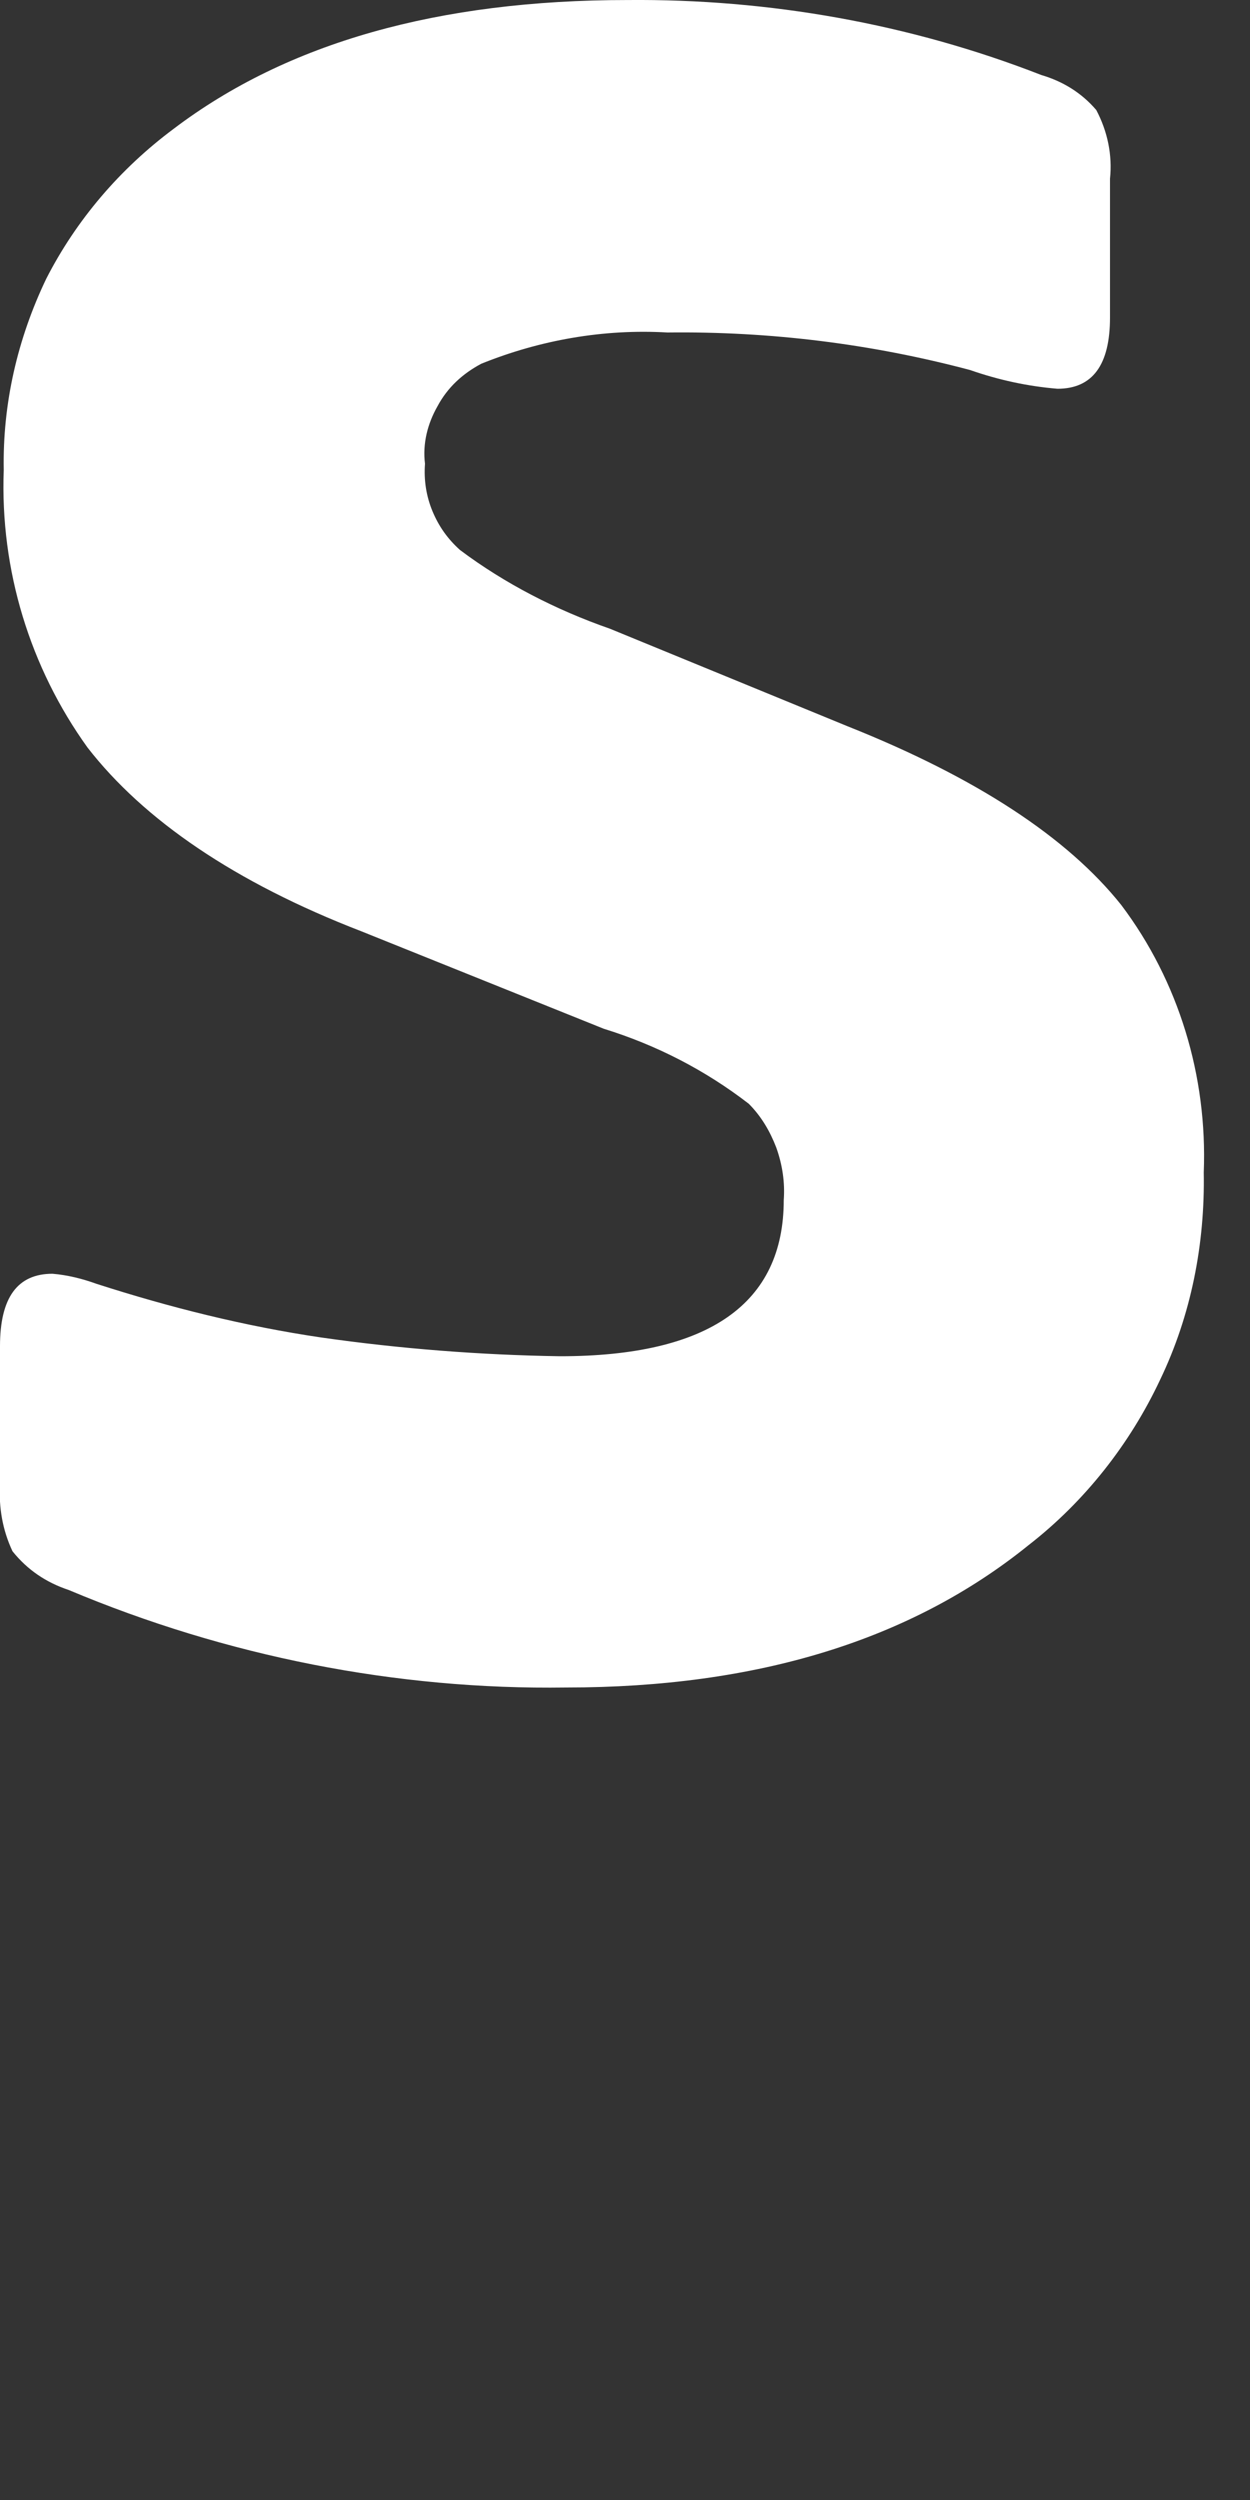 <?xml version="1.0" encoding="utf-8"?>
<svg xmlns="http://www.w3.org/2000/svg" fill="none" height="100%" overflow="visible" preserveAspectRatio="none" style="display: block;" viewBox="0 0 1 2" width="100%">
<rect x="0" y="0" width="1" height="2" fill="#333333" stroke="none"/>
<path d="M0.678 0.581L0.488 0.503C0.445 0.488 0.404 0.467 0.368 0.44C0.358 0.431 0.351 0.421 0.346 0.409C0.341 0.397 0.339 0.384 0.34 0.371C0.338 0.355 0.342 0.339 0.35 0.325C0.358 0.31 0.37 0.299 0.385 0.291C0.432 0.272 0.483 0.263 0.534 0.266C0.616 0.265 0.697 0.275 0.776 0.296C0.799 0.304 0.822 0.309 0.846 0.311C0.874 0.311 0.888 0.292 0.888 0.254V0.143C0.89 0.124 0.886 0.105 0.877 0.088C0.865 0.074 0.85 0.065 0.833 0.06C0.728 0.019 0.615 -0.001 0.502 2.50048e-05C0.351 2.50048e-05 0.23 0.034 0.139 0.103C0.096 0.135 0.061 0.176 0.037 0.223C0.014 0.271 0.002 0.323 0.003 0.376C0 0.456 0.024 0.534 0.07 0.598C0.115 0.656 0.188 0.706 0.289 0.745L0.483 0.823C0.525 0.836 0.564 0.856 0.599 0.883C0.609 0.893 0.616 0.905 0.621 0.918C0.626 0.932 0.628 0.946 0.627 0.96C0.627 1.043 0.567 1.085 0.448 1.085C0.384 1.084 0.32 1.079 0.257 1.07C0.196 1.061 0.136 1.046 0.077 1.027C0.066 1.023 0.054 1.02 0.042 1.019C0.014 1.019 0 1.038 0 1.077V1.188C-0.001 1.206 0.002 1.224 0.01 1.241C0.022 1.256 0.037 1.266 0.055 1.272C0.181 1.325 0.317 1.352 0.453 1.35C0.606 1.35 0.729 1.312 0.823 1.236C0.868 1.201 0.904 1.155 0.928 1.104C0.953 1.052 0.964 0.995 0.963 0.938C0.966 0.861 0.943 0.785 0.897 0.724C0.854 0.67 0.781 0.622 0.678 0.581Z" fill="white" id="Vector"/>
</svg>